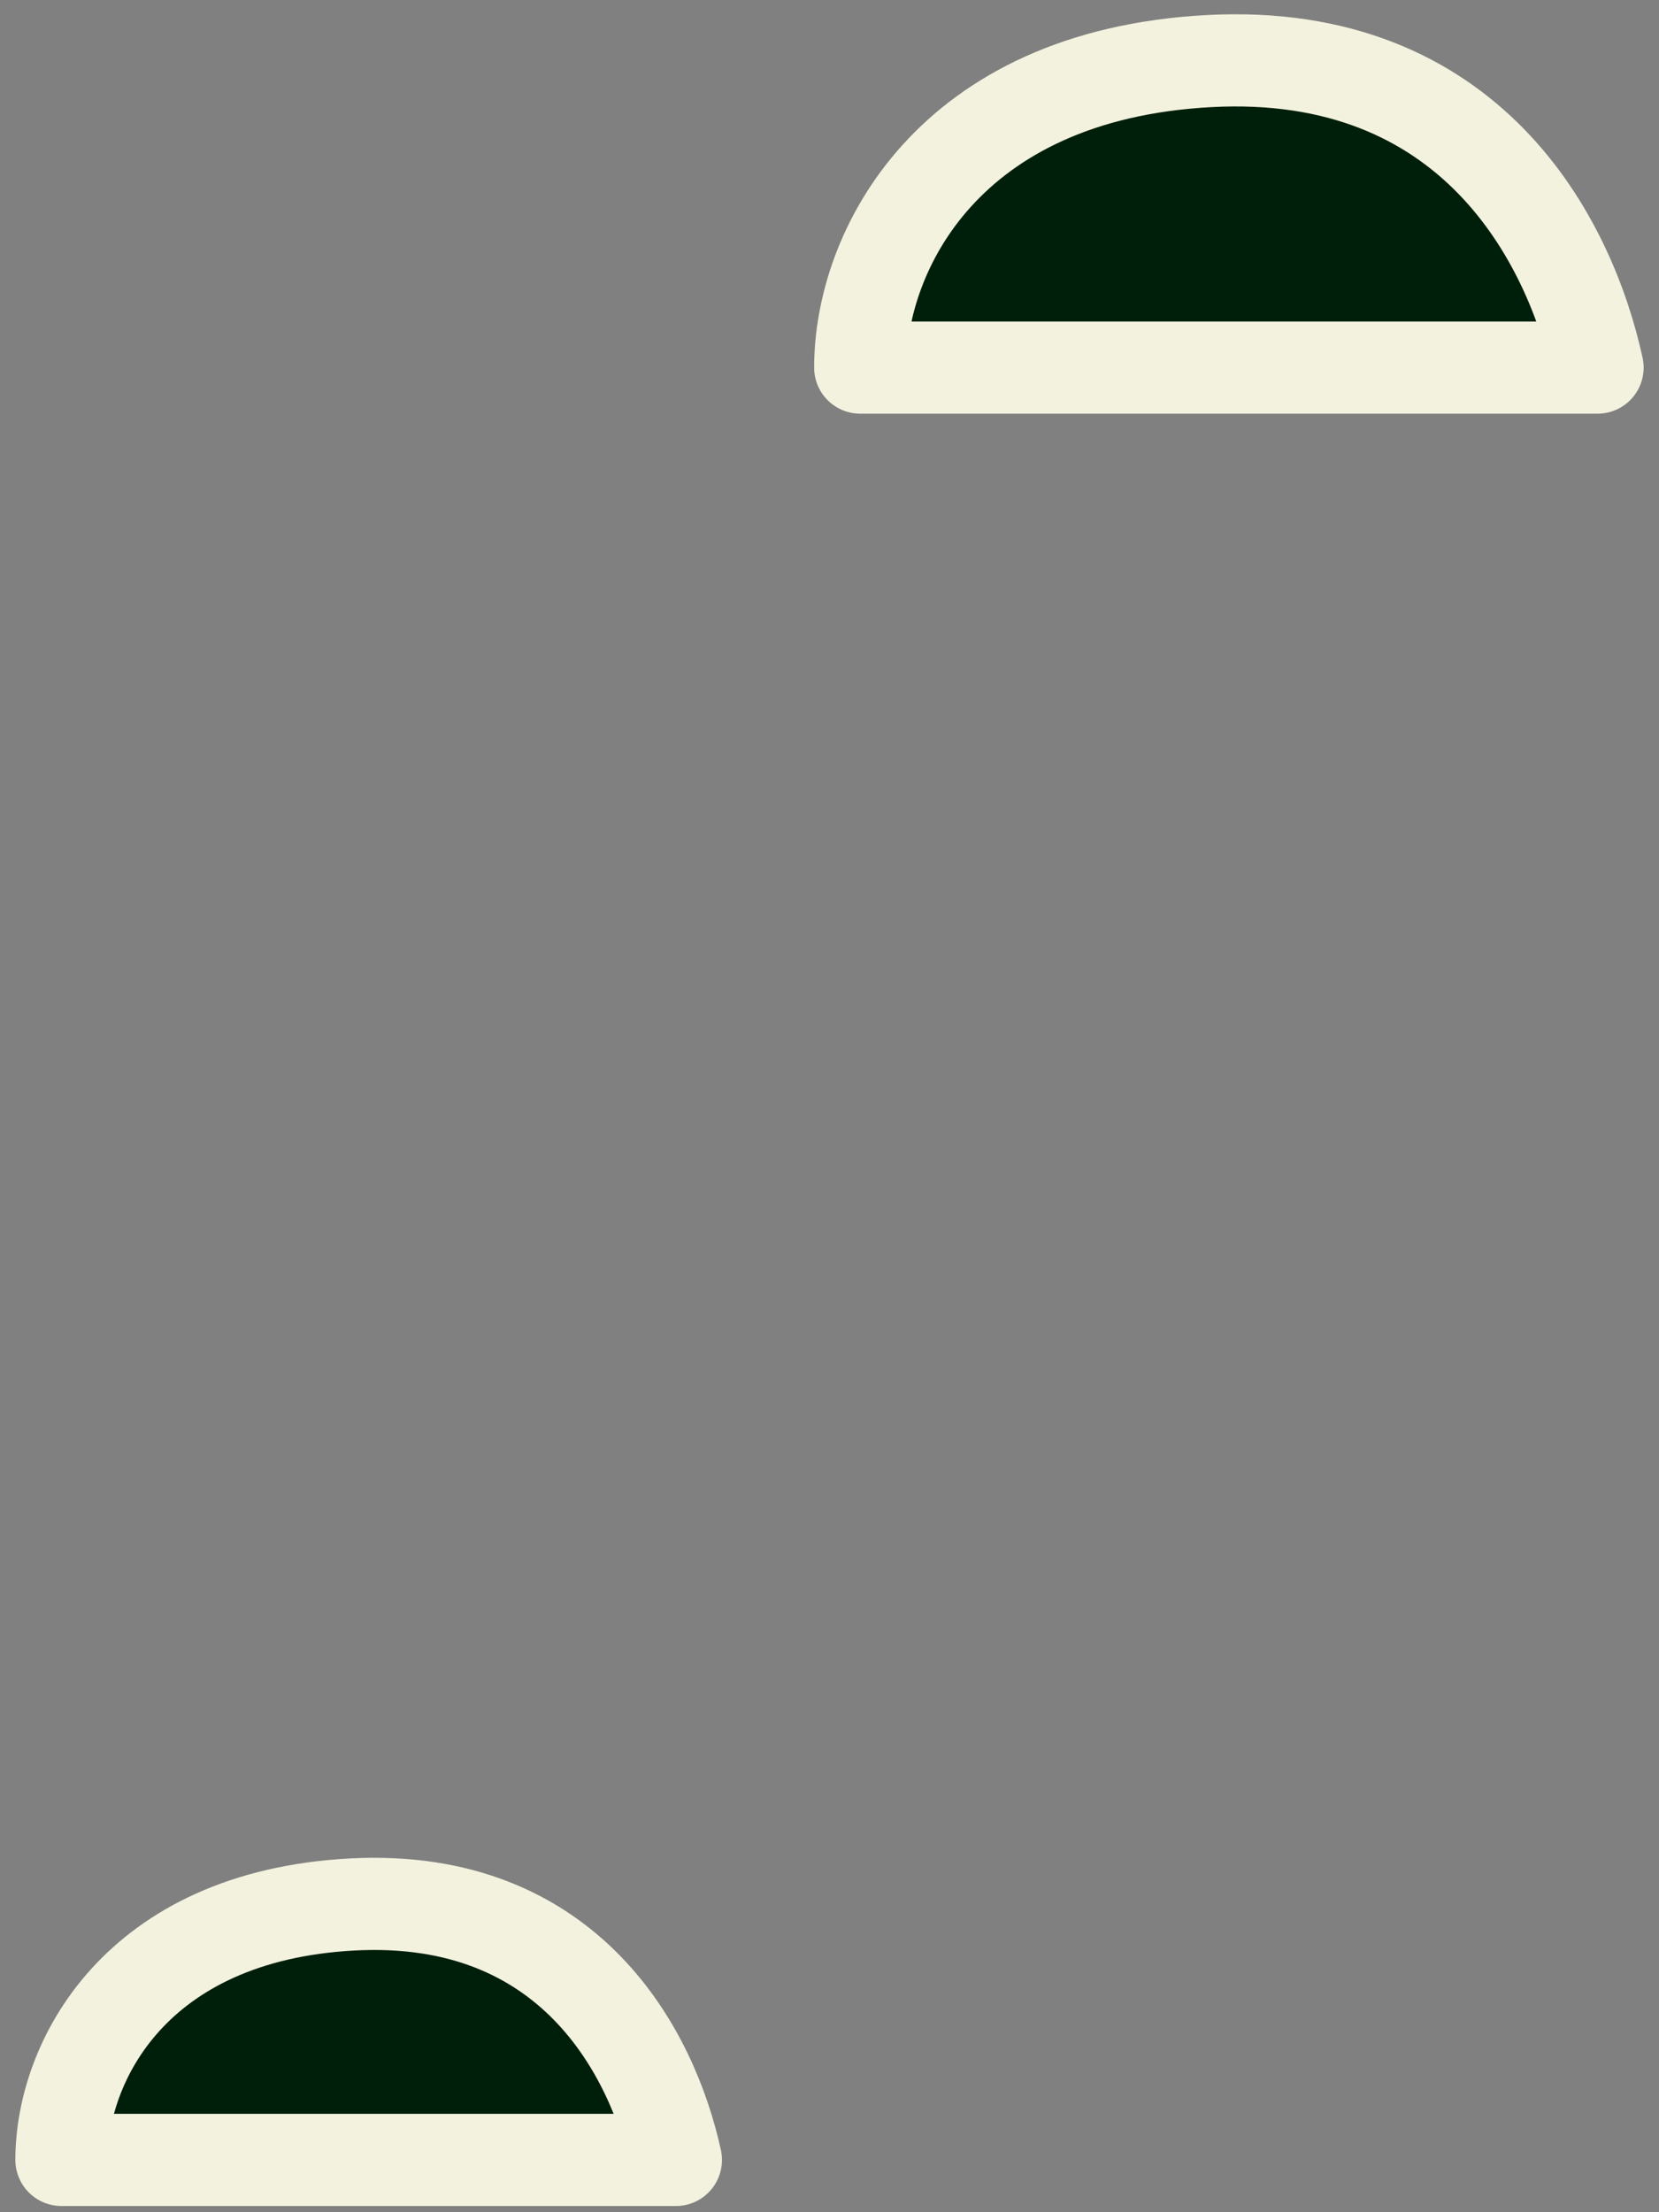 <?xml version="1.0" encoding="UTF-8"?> <svg xmlns="http://www.w3.org/2000/svg" width="27" height="36" viewBox="0 0 27 36" fill="none"><rect x="0" y="0" width="27" height="36" fill="#808080" stroke="none"/> <path d="M26 5.982H14C14 4.088 15.424 1.221 19.678 0.994C23.933 0.767 25.546 3.899 26 5.982Z" fill="#001F0A" stroke="#F3F2DE" stroke-width="1.5" stroke-linecap="round" stroke-linejoin="round"></path> <path d="M11 35.149H1C1 33.57 2.186 31.182 5.732 30.992C9.277 30.803 10.621 33.413 11 35.149Z" fill="#001F0A" stroke="#F3F2DE" stroke-width="1.5" stroke-linecap="round" stroke-linejoin="round"></path> </svg> 